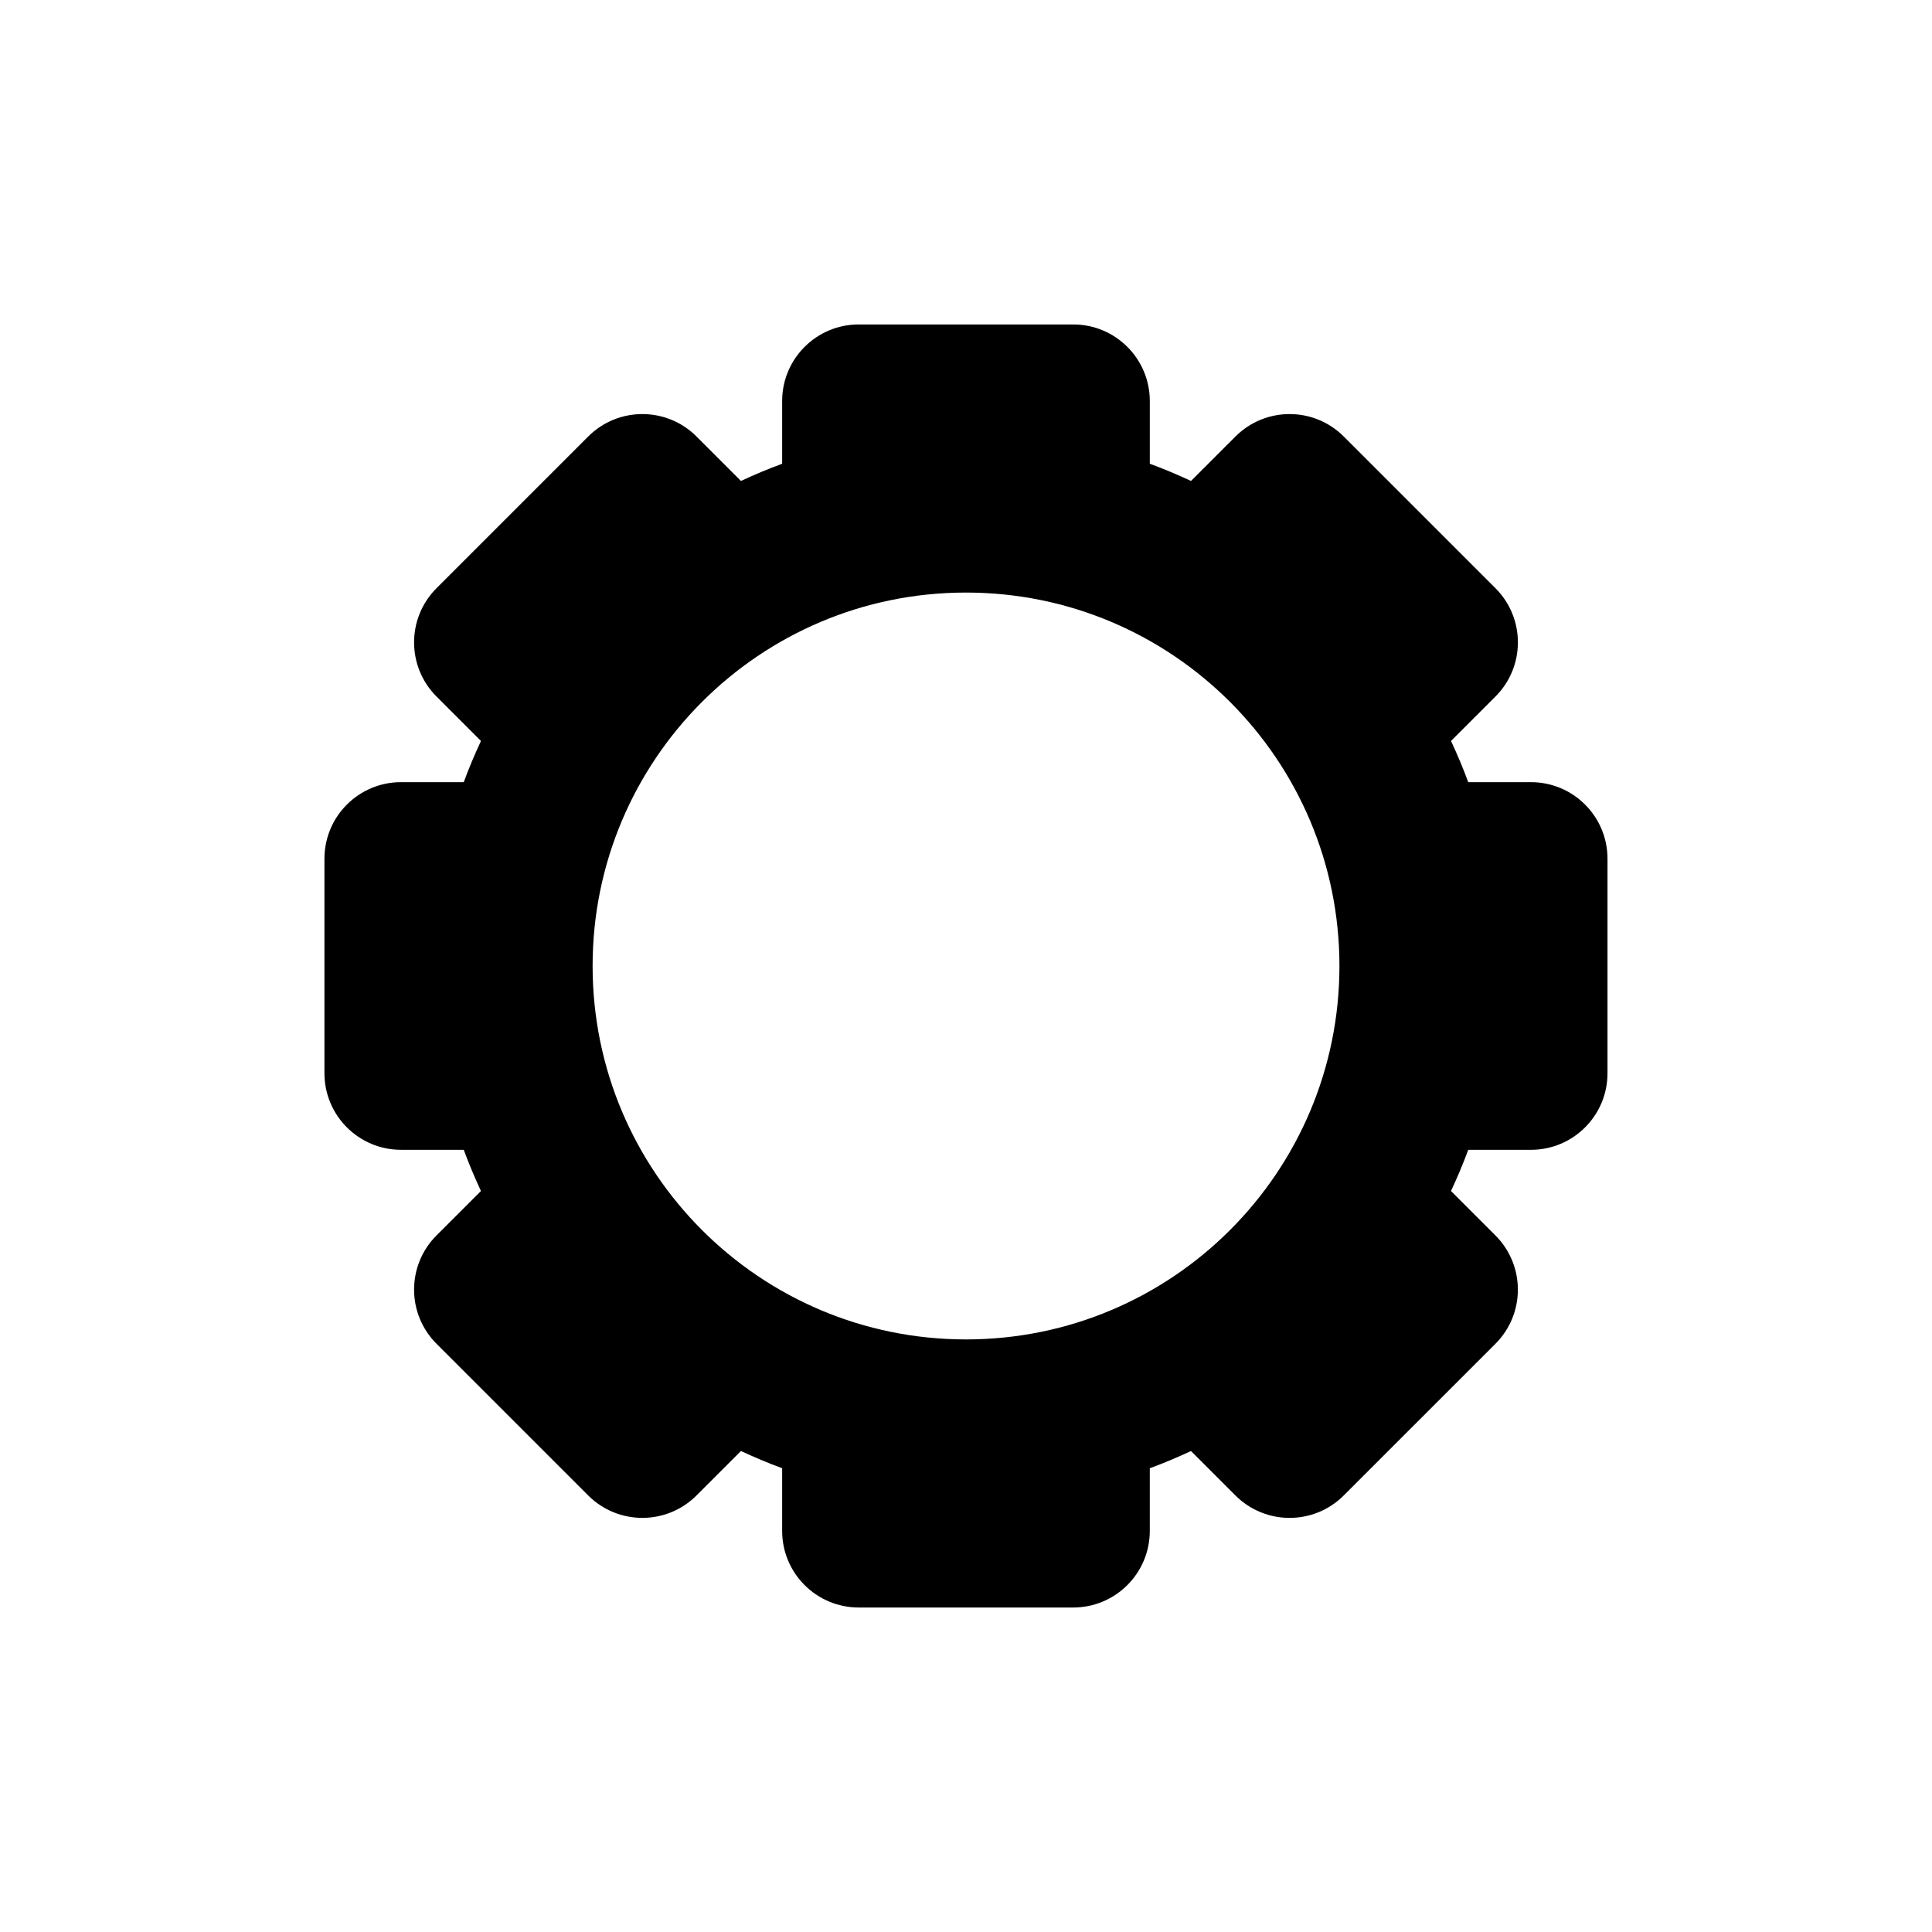 <?xml version="1.0" encoding="UTF-8"?>
<!-- Uploaded to: ICON Repo, www.svgrepo.com, Generator: ICON Repo Mixer Tools -->
<svg fill="#000000" width="800px" height="800px" version="1.1" viewBox="144 144 512 512" xmlns="http://www.w3.org/2000/svg">
 <path d="m549.71 351.28h-16.609c-1.367-3.719-2.906-7.352-4.566-10.918l11.777-11.777c7.926-7.926 7.926-20.777 0-28.707l-40.199-40.199c-7.93-7.926-20.777-7.926-28.703 0l-11.777 11.777c-3.57-1.656-7.203-3.199-10.922-4.559v-16.617c0-11.211-9.082-20.297-20.293-20.297h-56.844c-11.215 0-20.297 9.094-20.297 20.297v16.617c-3.719 1.367-7.352 2.902-10.918 4.559l-11.773-11.777c-7.93-7.926-20.781-7.926-28.711 0l-40.195 40.199c-7.926 7.93-7.926 20.781 0 28.707l11.777 11.777c-1.656 3.566-3.203 7.199-4.559 10.918h-16.621c-11.211 0-20.297 9.082-20.297 20.297v56.836c0 11.219 9.094 20.297 20.297 20.297h16.621c1.359 3.719 2.902 7.352 4.555 10.918l-11.773 11.773c-7.926 7.93-7.926 20.781 0 28.711l40.195 40.195c7.93 7.93 20.781 7.93 28.711 0l11.773-11.773c3.566 1.652 7.199 3.199 10.918 4.559v16.617c0 11.211 9.09 20.297 20.297 20.297h56.84c11.215 0 20.293-9.094 20.293-20.297v-16.605c3.719-1.367 7.352-2.906 10.922-4.566l11.773 11.773c7.93 7.926 20.777 7.93 28.707 0l40.199-40.195c7.926-7.93 7.926-20.781 0-28.707l-11.777-11.777c1.656-3.566 3.203-7.199 4.566-10.918h16.609c11.219 0 20.297-9.082 20.297-20.297v-56.84c0.008-11.215-9.078-20.297-20.293-20.297zm-149.71 147.68c-54.648 0-98.953-44.309-98.953-98.965 0-54.652 44.305-98.961 98.953-98.961 54.652 0 98.965 44.309 98.965 98.965-0.004 54.652-44.312 98.961-98.965 98.961z"/>
</svg>